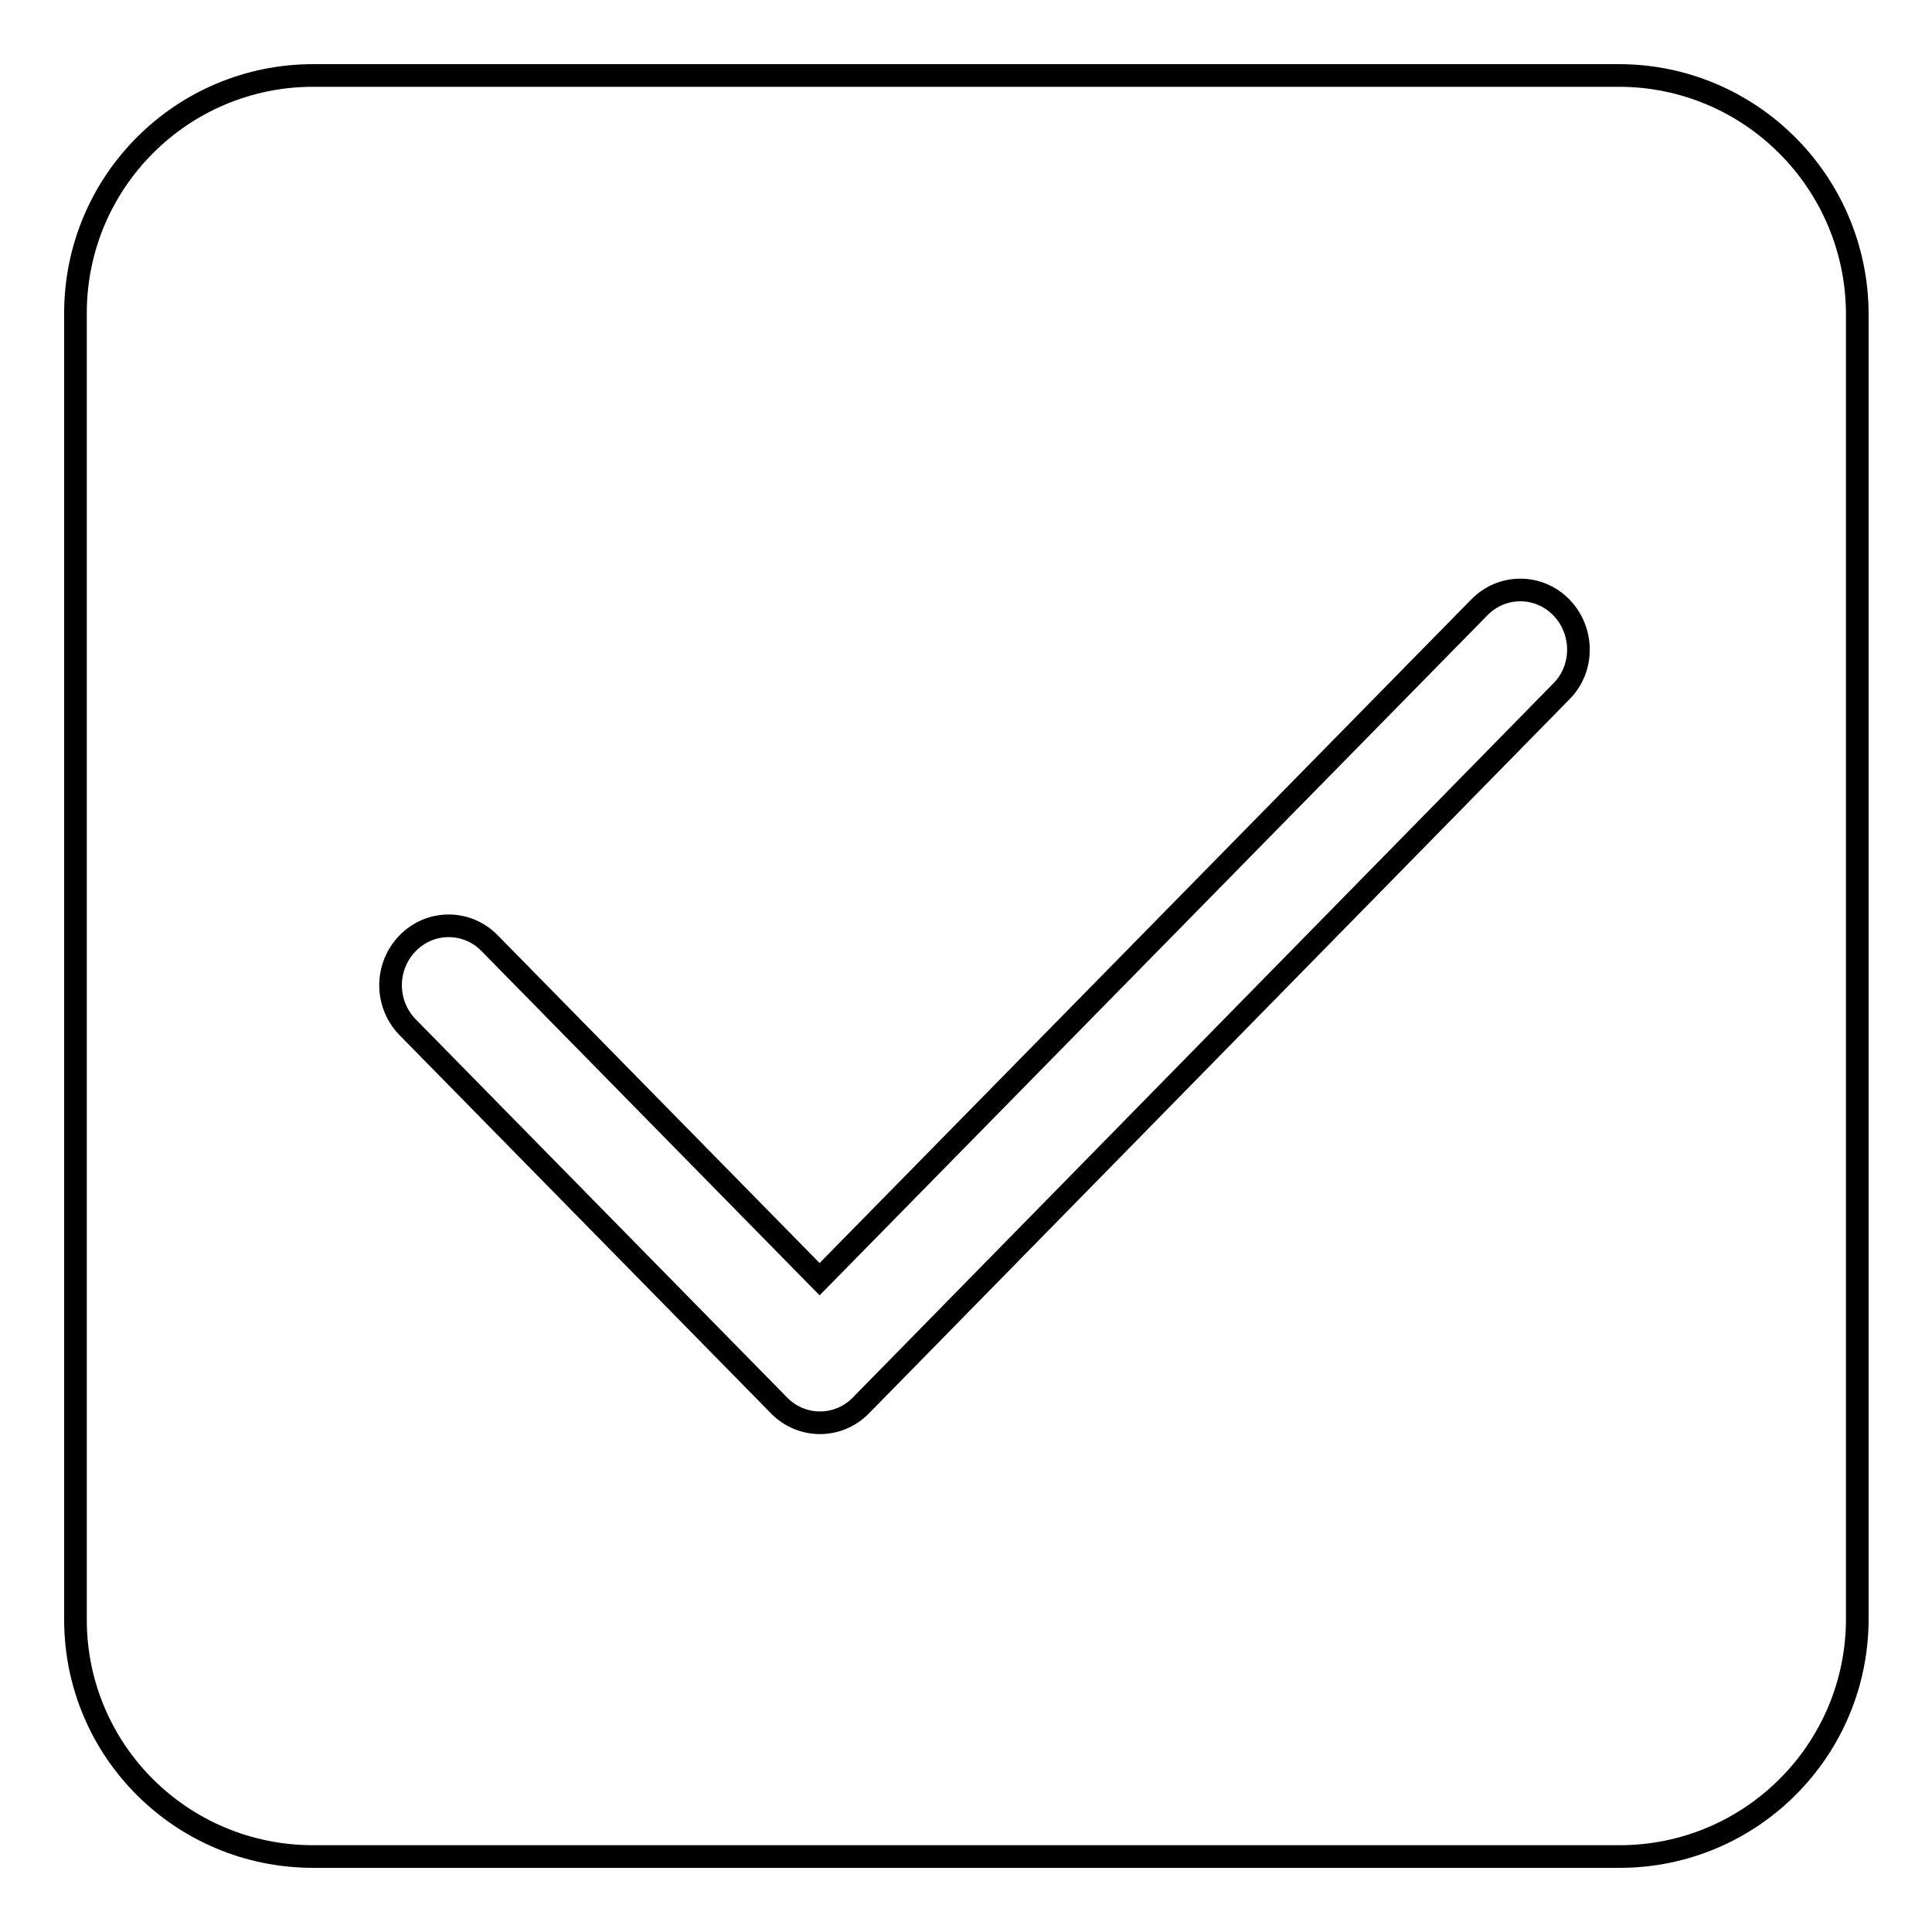 <?xml version="1.0" encoding="utf-8"?>
<!-- Svg Vector Icons : http://www.onlinewebfonts.com/icon -->
<!DOCTYPE svg PUBLIC "-//W3C//DTD SVG 1.1//EN" "http://www.w3.org/Graphics/SVG/1.1/DTD/svg11.dtd">
<svg version="1.1" xmlns="http://www.w3.org/2000/svg" xmlns:xlink="http://www.w3.org/1999/xlink" x="0px" y="0px" viewBox="0 0 256 256" enable-background="new 0 0 256 256" xml:space="preserve">
<g><g><path stroke-width="3" fill-opacity="0" stroke="#000000"  d="M214.5,10h-173C24.1,10,10,24.1,10,41.5v173.1c0,17.4,14.1,31.4,31.5,31.4h173.1c17.4,0,31.5-14.1,31.5-31.5v-173C246,24.1,231.9,10,214.5,10z M206.9,91.6l-92.8,94.6c-3,3.1-7.9,3.1-10.9,0L54,136.1c-3-3.1-3-8,0-11.1c3-3.1,7.9-3.1,10.9,0l43.7,44.5l87.4-89c3-3.1,7.9-3.1,10.9,0C209.9,83.6,209.9,88.6,206.9,91.6z"/></g></g>
</svg>